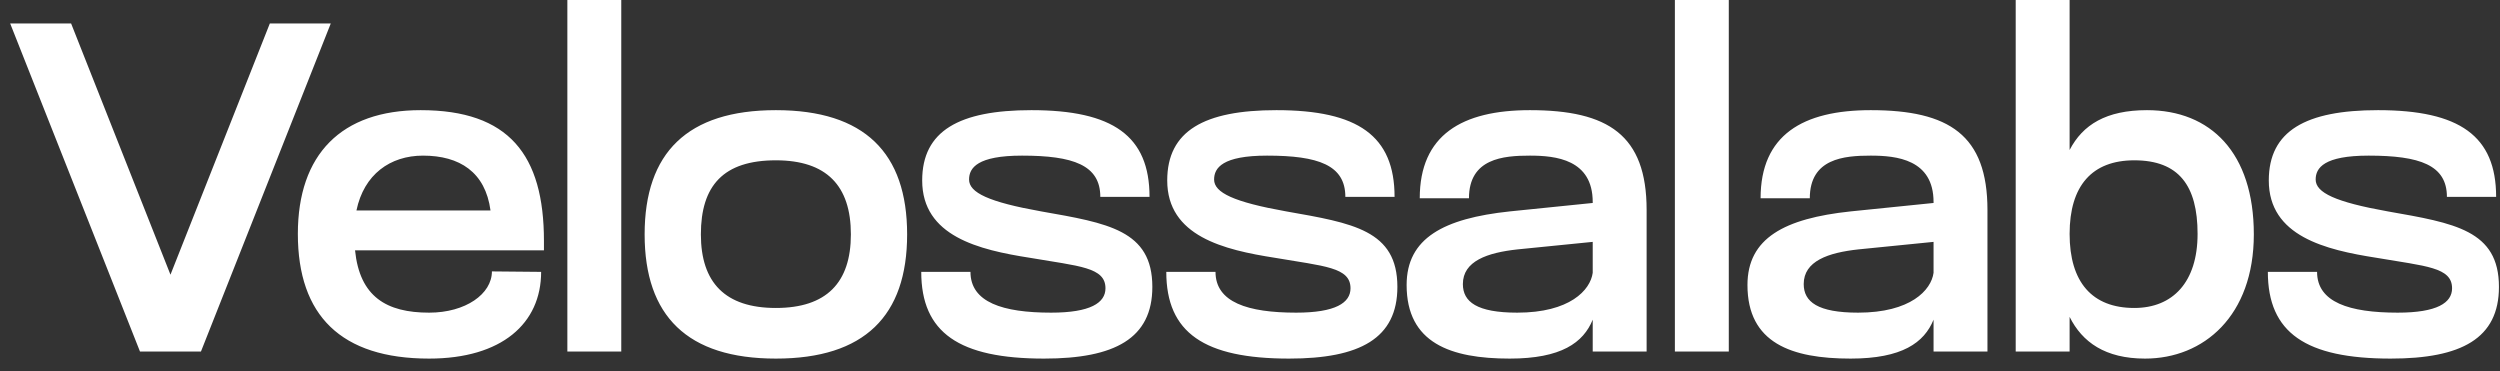 <svg xmlns="http://www.w3.org/2000/svg" width="128" height="19" viewBox="0 0 128 19" fill="none"><rect x="0" y="0" width="128" height="19" fill="#333333" stroke="none"/><path d="M16.936 1.2L10.288 18H7.168L0.52 1.2H3.64L8.728 14.064L13.816 1.2H16.936ZM27.85 12.336V12.816H18.178C18.418 15.192 19.786 16.008 21.97 16.008C23.842 16.008 25.186 15.048 25.186 13.896L27.706 13.92C27.706 16.56 25.69 18.36 21.97 18.36C17.458 18.36 15.25 16.152 15.25 11.976C15.25 7.896 17.482 5.64 21.538 5.64C26.05 5.64 27.85 7.92 27.85 12.336ZM18.25 10.776H25.114C24.85 8.808 23.53 7.968 21.658 7.968C19.978 7.968 18.634 8.928 18.25 10.776ZM31.809 18H29.049V-1.43051e-06H31.809V18ZM33.005 12C33.005 7.824 35.189 5.64 39.725 5.64C44.261 5.64 46.445 7.824 46.445 12C46.445 16.176 44.261 18.36 39.725 18.36C35.189 18.36 33.005 16.176 33.005 12ZM35.885 12C35.885 14.472 37.133 15.768 39.725 15.768C42.317 15.768 43.565 14.472 43.565 12C43.565 9.504 42.317 8.208 39.725 8.208C37.037 8.208 35.885 9.504 35.885 12ZM47.216 9.24C47.216 6.696 49.112 5.64 52.808 5.64C56.984 5.64 58.856 6.96 58.856 10.08H56.336C56.336 8.448 54.944 7.968 52.328 7.968C50.048 7.968 49.616 8.592 49.616 9.192C49.616 9.864 50.624 10.344 53.312 10.824C56.72 11.424 59 11.784 59 14.688C59 17.328 57.08 18.36 53.456 18.36C49.112 18.36 47.168 17.04 47.168 13.92H49.688C49.688 15.48 51.344 16.008 53.816 16.008C55.832 16.008 56.6 15.504 56.6 14.76C56.6 13.68 55.256 13.632 52.736 13.2C50.12 12.792 47.216 12.096 47.216 9.24ZM59.762 9.24C59.762 6.696 61.658 5.64 65.354 5.64C69.53 5.64 71.402 6.96 71.402 10.08H68.882C68.882 8.448 67.49 7.968 64.874 7.968C62.594 7.968 62.162 8.592 62.162 9.192C62.162 9.864 63.17 10.344 65.858 10.824C69.266 11.424 71.546 11.784 71.546 14.688C71.546 17.328 69.626 18.36 66.002 18.36C61.658 18.36 59.714 17.04 59.714 13.92H62.234C62.234 15.48 63.89 16.008 66.362 16.008C68.378 16.008 69.146 15.504 69.146 14.76C69.146 13.68 67.802 13.632 65.282 13.2C62.666 12.792 59.762 12.096 59.762 9.24ZM81.547 10.344C81.547 8.16 79.651 7.968 78.331 7.968C76.963 7.968 75.211 8.112 75.211 10.152H72.691C72.691 6.912 74.851 5.64 78.331 5.64C82.339 5.64 84.307 6.912 84.307 10.752V18H81.547V16.368C81.067 17.544 79.939 18.36 77.299 18.36C74.275 18.36 72.019 17.568 72.019 14.592C72.019 12.192 73.915 11.184 77.299 10.824L81.547 10.392V10.344ZM81.547 12.384L77.707 12.768C76.147 12.936 74.899 13.368 74.899 14.544C74.899 15.456 75.619 16.008 77.683 16.008C80.371 16.008 81.427 14.856 81.547 13.968V12.384ZM88.514 18H85.754V-1.43051e-06H88.514V18ZM98.998 10.344C98.998 8.16 97.102 7.968 95.782 7.968C94.414 7.968 92.662 8.112 92.662 10.152H90.142C90.142 6.912 92.302 5.64 95.782 5.64C99.79 5.64 101.758 6.912 101.758 10.752V18H98.998V16.368C98.518 17.544 97.39 18.36 94.75 18.36C91.726 18.36 89.47 17.568 89.47 14.592C89.47 12.192 91.366 11.184 94.75 10.824L98.998 10.392V10.344ZM98.998 12.384L95.158 12.768C93.598 12.936 92.35 13.368 92.35 14.544C92.35 15.456 93.07 16.008 95.134 16.008C97.822 16.008 98.878 14.856 98.998 13.968V12.384ZM105.964 18H103.204V-1.43051e-06H105.964V7.68C106.636 6.384 107.836 5.64 109.924 5.64C113.188 5.64 115.396 7.824 115.396 12C115.396 16.176 112.828 18.36 109.828 18.36C107.788 18.36 106.612 17.52 105.964 16.224V18ZM112.516 11.976C112.516 9.504 111.556 8.208 109.276 8.208C107.116 8.208 105.964 9.504 105.964 11.976C105.964 14.448 107.116 15.768 109.276 15.768C111.244 15.768 112.516 14.448 112.516 11.976ZM116.162 9.24C116.162 6.696 118.058 5.64 121.754 5.64C125.93 5.64 127.802 6.96 127.802 10.08H125.282C125.282 8.448 123.89 7.968 121.274 7.968C118.994 7.968 118.562 8.592 118.562 9.192C118.562 9.864 119.57 10.344 122.258 10.824C125.666 11.424 127.946 11.784 127.946 14.688C127.946 17.328 126.026 18.36 122.402 18.36C118.058 18.36 116.114 17.04 116.114 13.92H118.634C118.634 15.48 120.29 16.008 122.762 16.008C124.778 16.008 125.546 15.504 125.546 14.76C125.546 13.68 124.202 13.632 121.682 13.2C119.066 12.792 116.162 12.096 116.162 9.24Z" fill="white"></path></svg>